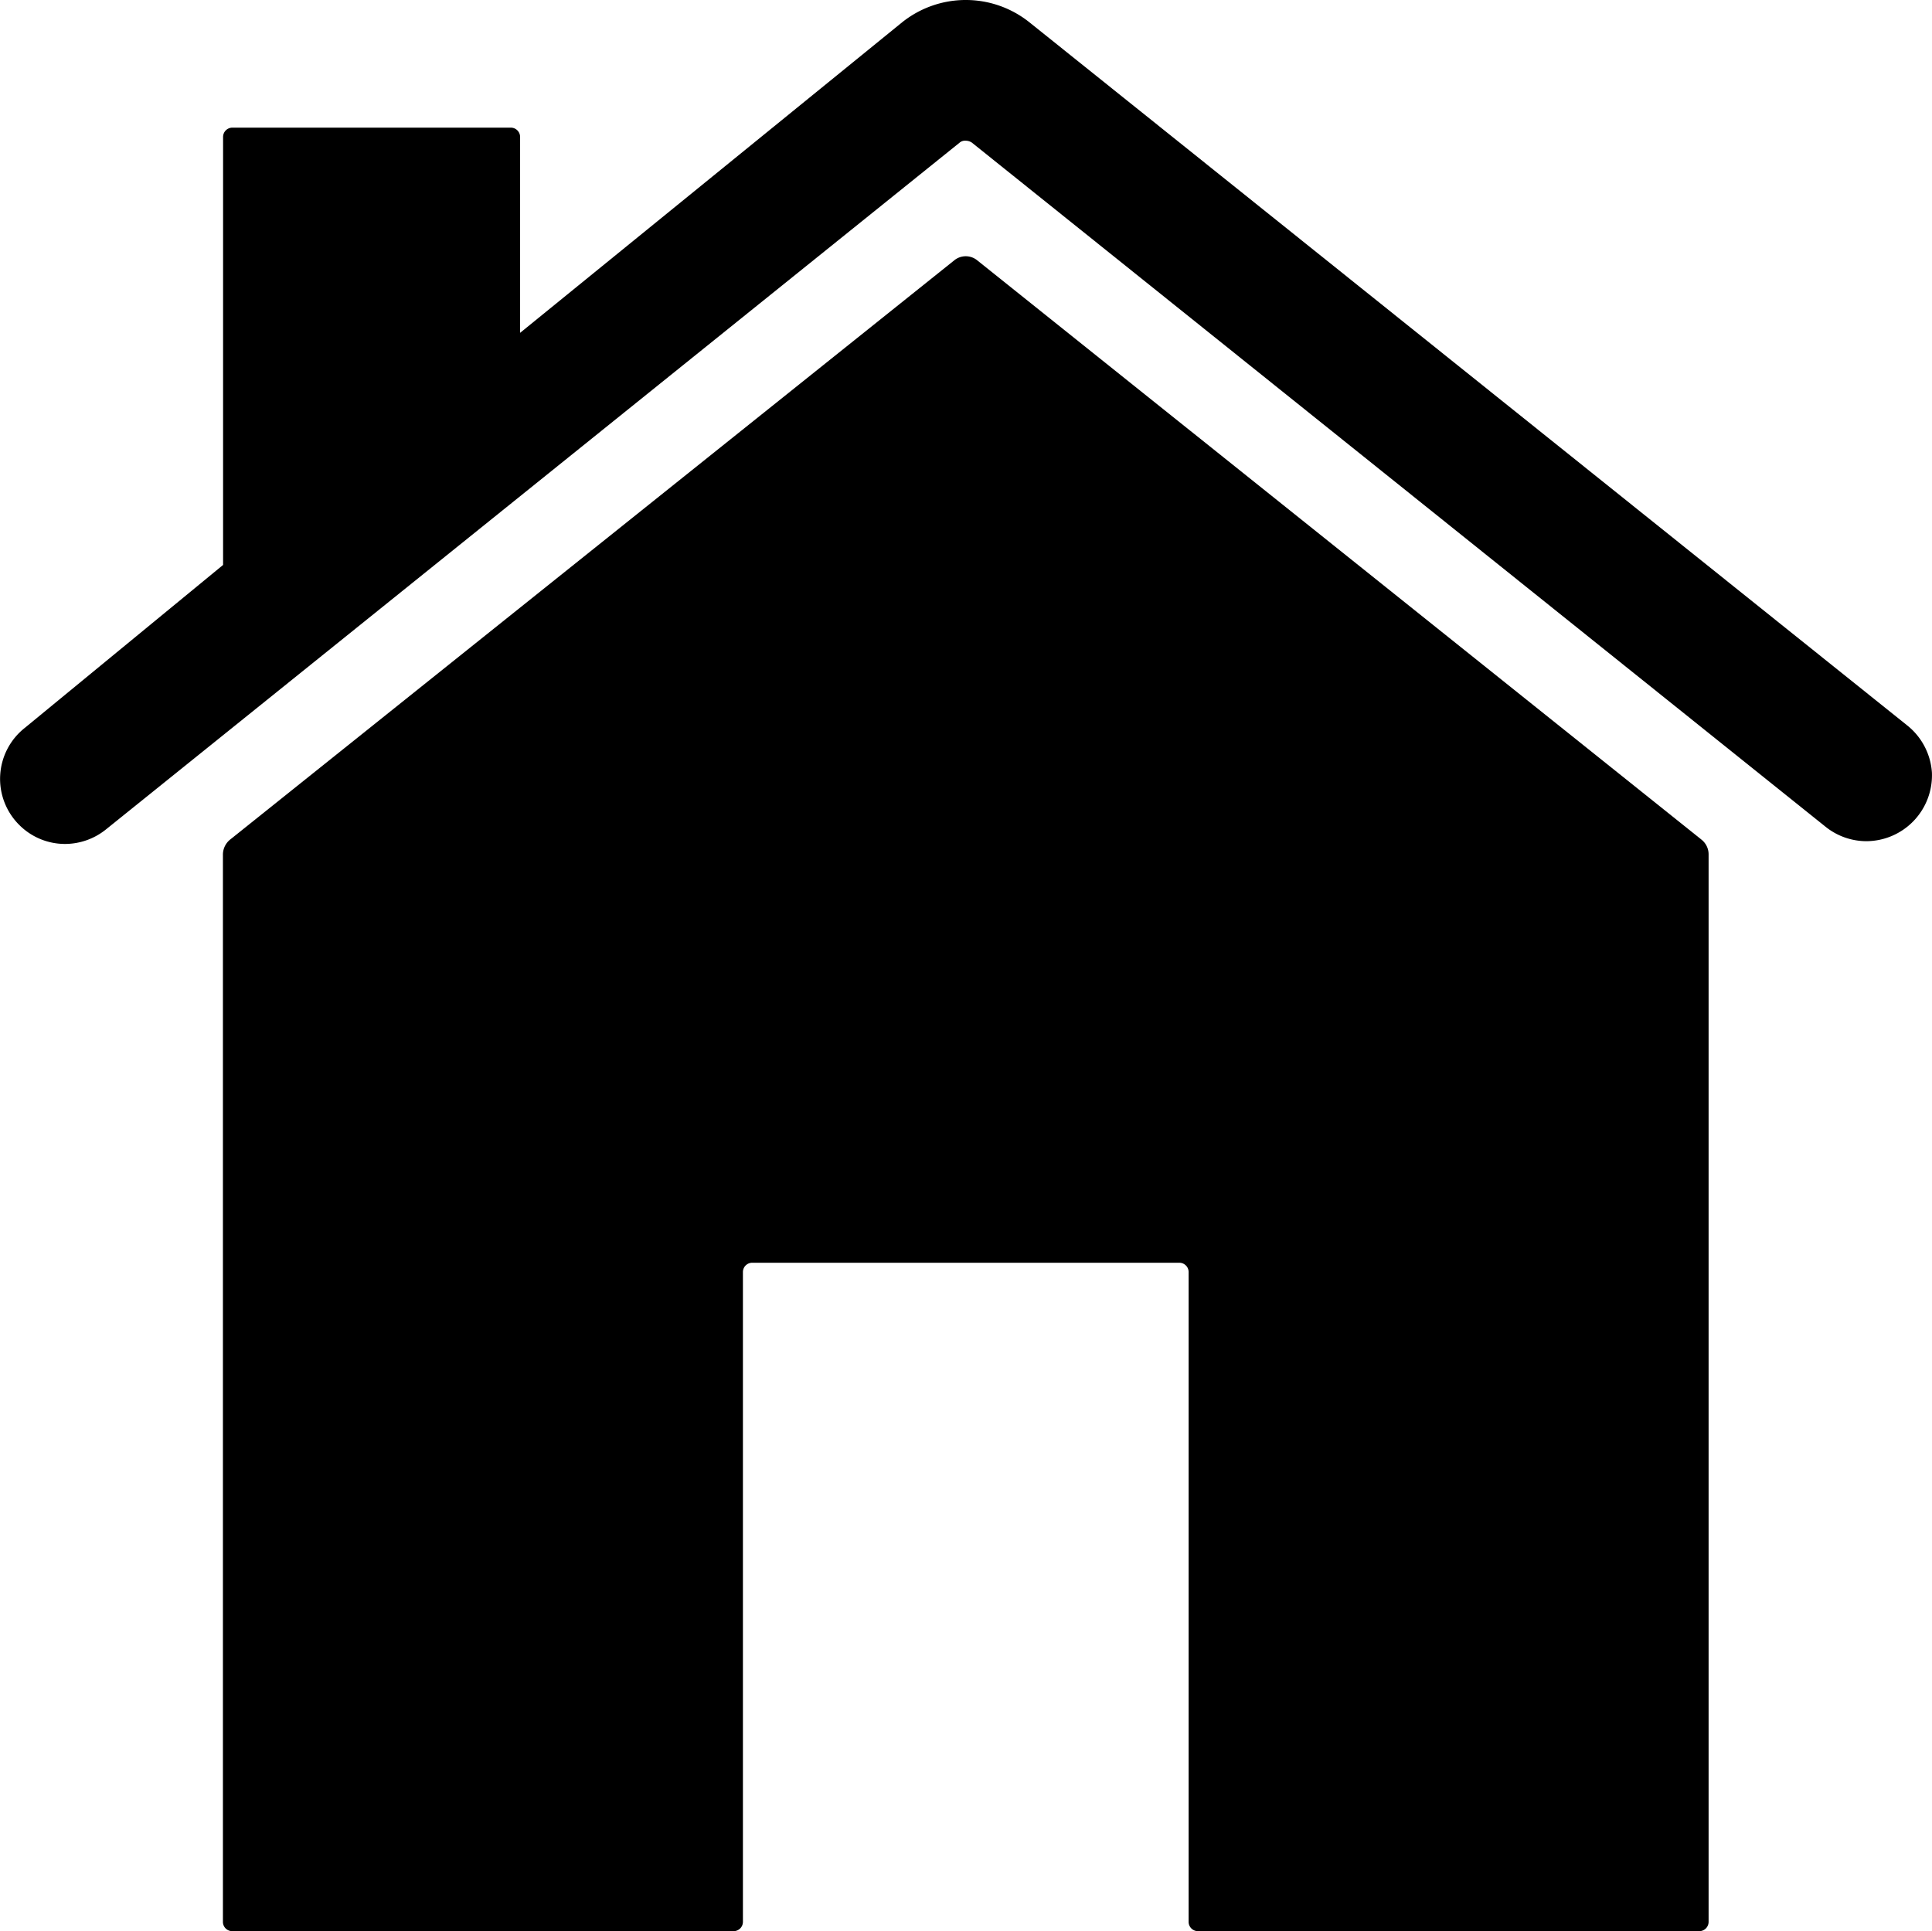 <svg xmlns="http://www.w3.org/2000/svg" width="72.16" height="72.137" viewBox="0 0 72.16 72.137"><path d="M36.504 9.728a.68.68 0 00-.867 0L8.586 31.369a.728.728 0 00-.26.538V71.79a.348.348 0 00.347.347h18.728a.348.348 0 00.347-.347V47.516a.348.348 0 01.347-.347h15.953a.348.348 0 01.347.347V71.79a.348.348 0 00.347.347h18.727a.348.348 0 00.347-.347V31.907a.7.7 0 00-.26-.538z"/><path d="M71.22 27.086L38.447.832a3.806 3.806 0 00-4.751 0l-14.27 11.601V5.115a.348.348 0 00-.347-.347h-10.4a.348.348 0 00-.347.347v15.988L.926 27.19a2.426 2.426 0 00-.208 3.624 2.412 2.412 0 001.708.711 2.443 2.443 0 001.526-.538L35.846 5.325a.311.311 0 01.225-.069.42.42 0 01.225.069l31.89 25.559a2.443 2.443 0 001.526.538 2.461 2.461 0 002.445-2.566 2.464 2.464 0 00-.937-1.77z"/></svg>